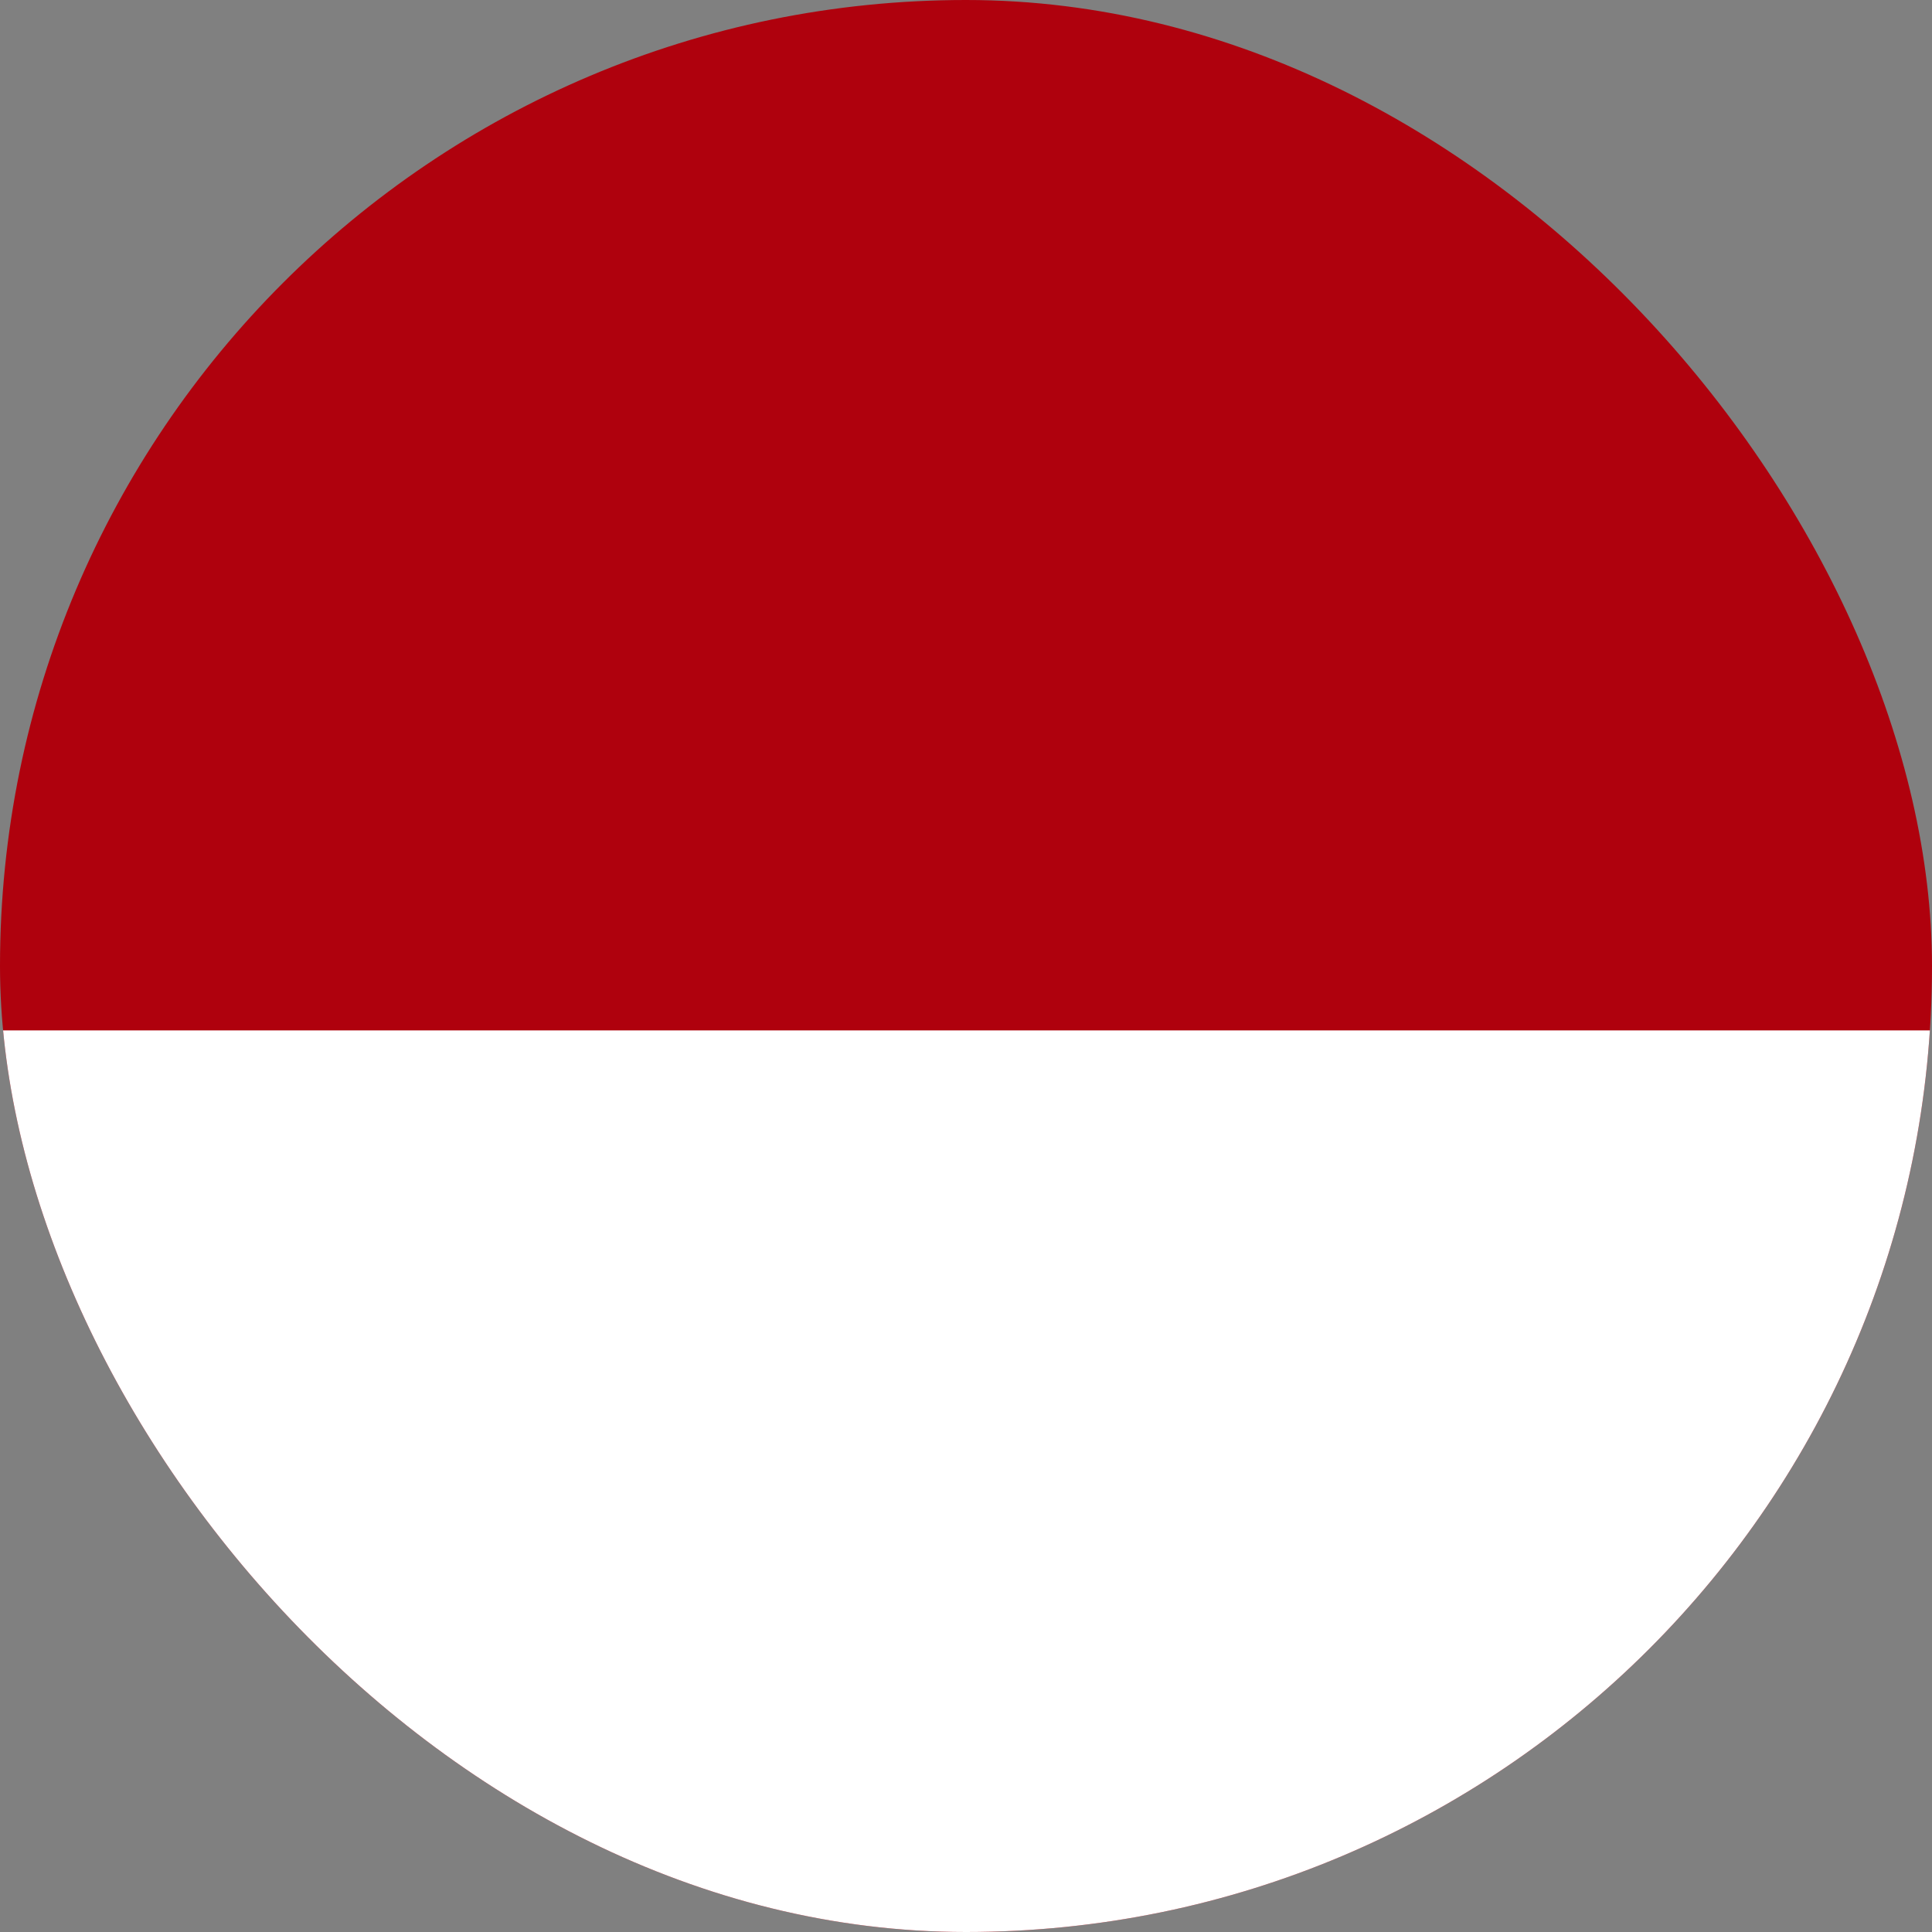 <svg width="15" height="15" viewBox="0 0 15 15" fill="none" xmlns="http://www.w3.org/2000/svg">
<rect x="0" y="0" width="15" height="15" fill="#808080" stroke="none"/>
<g clip-path="url(#clip0_9503_24295)">
<rect width="15" height="15" rx="7.5" fill="#AF010D"/>
<path fill-rule="evenodd" clip-rule="evenodd" d="M-3 8H18V15H-3V8Z" fill="white"/>
</g>
<defs>
<clipPath id="clip0_9503_24295">
<rect width="15" height="15" rx="7.5" fill="white"/>
</clipPath>
</defs>
</svg>
